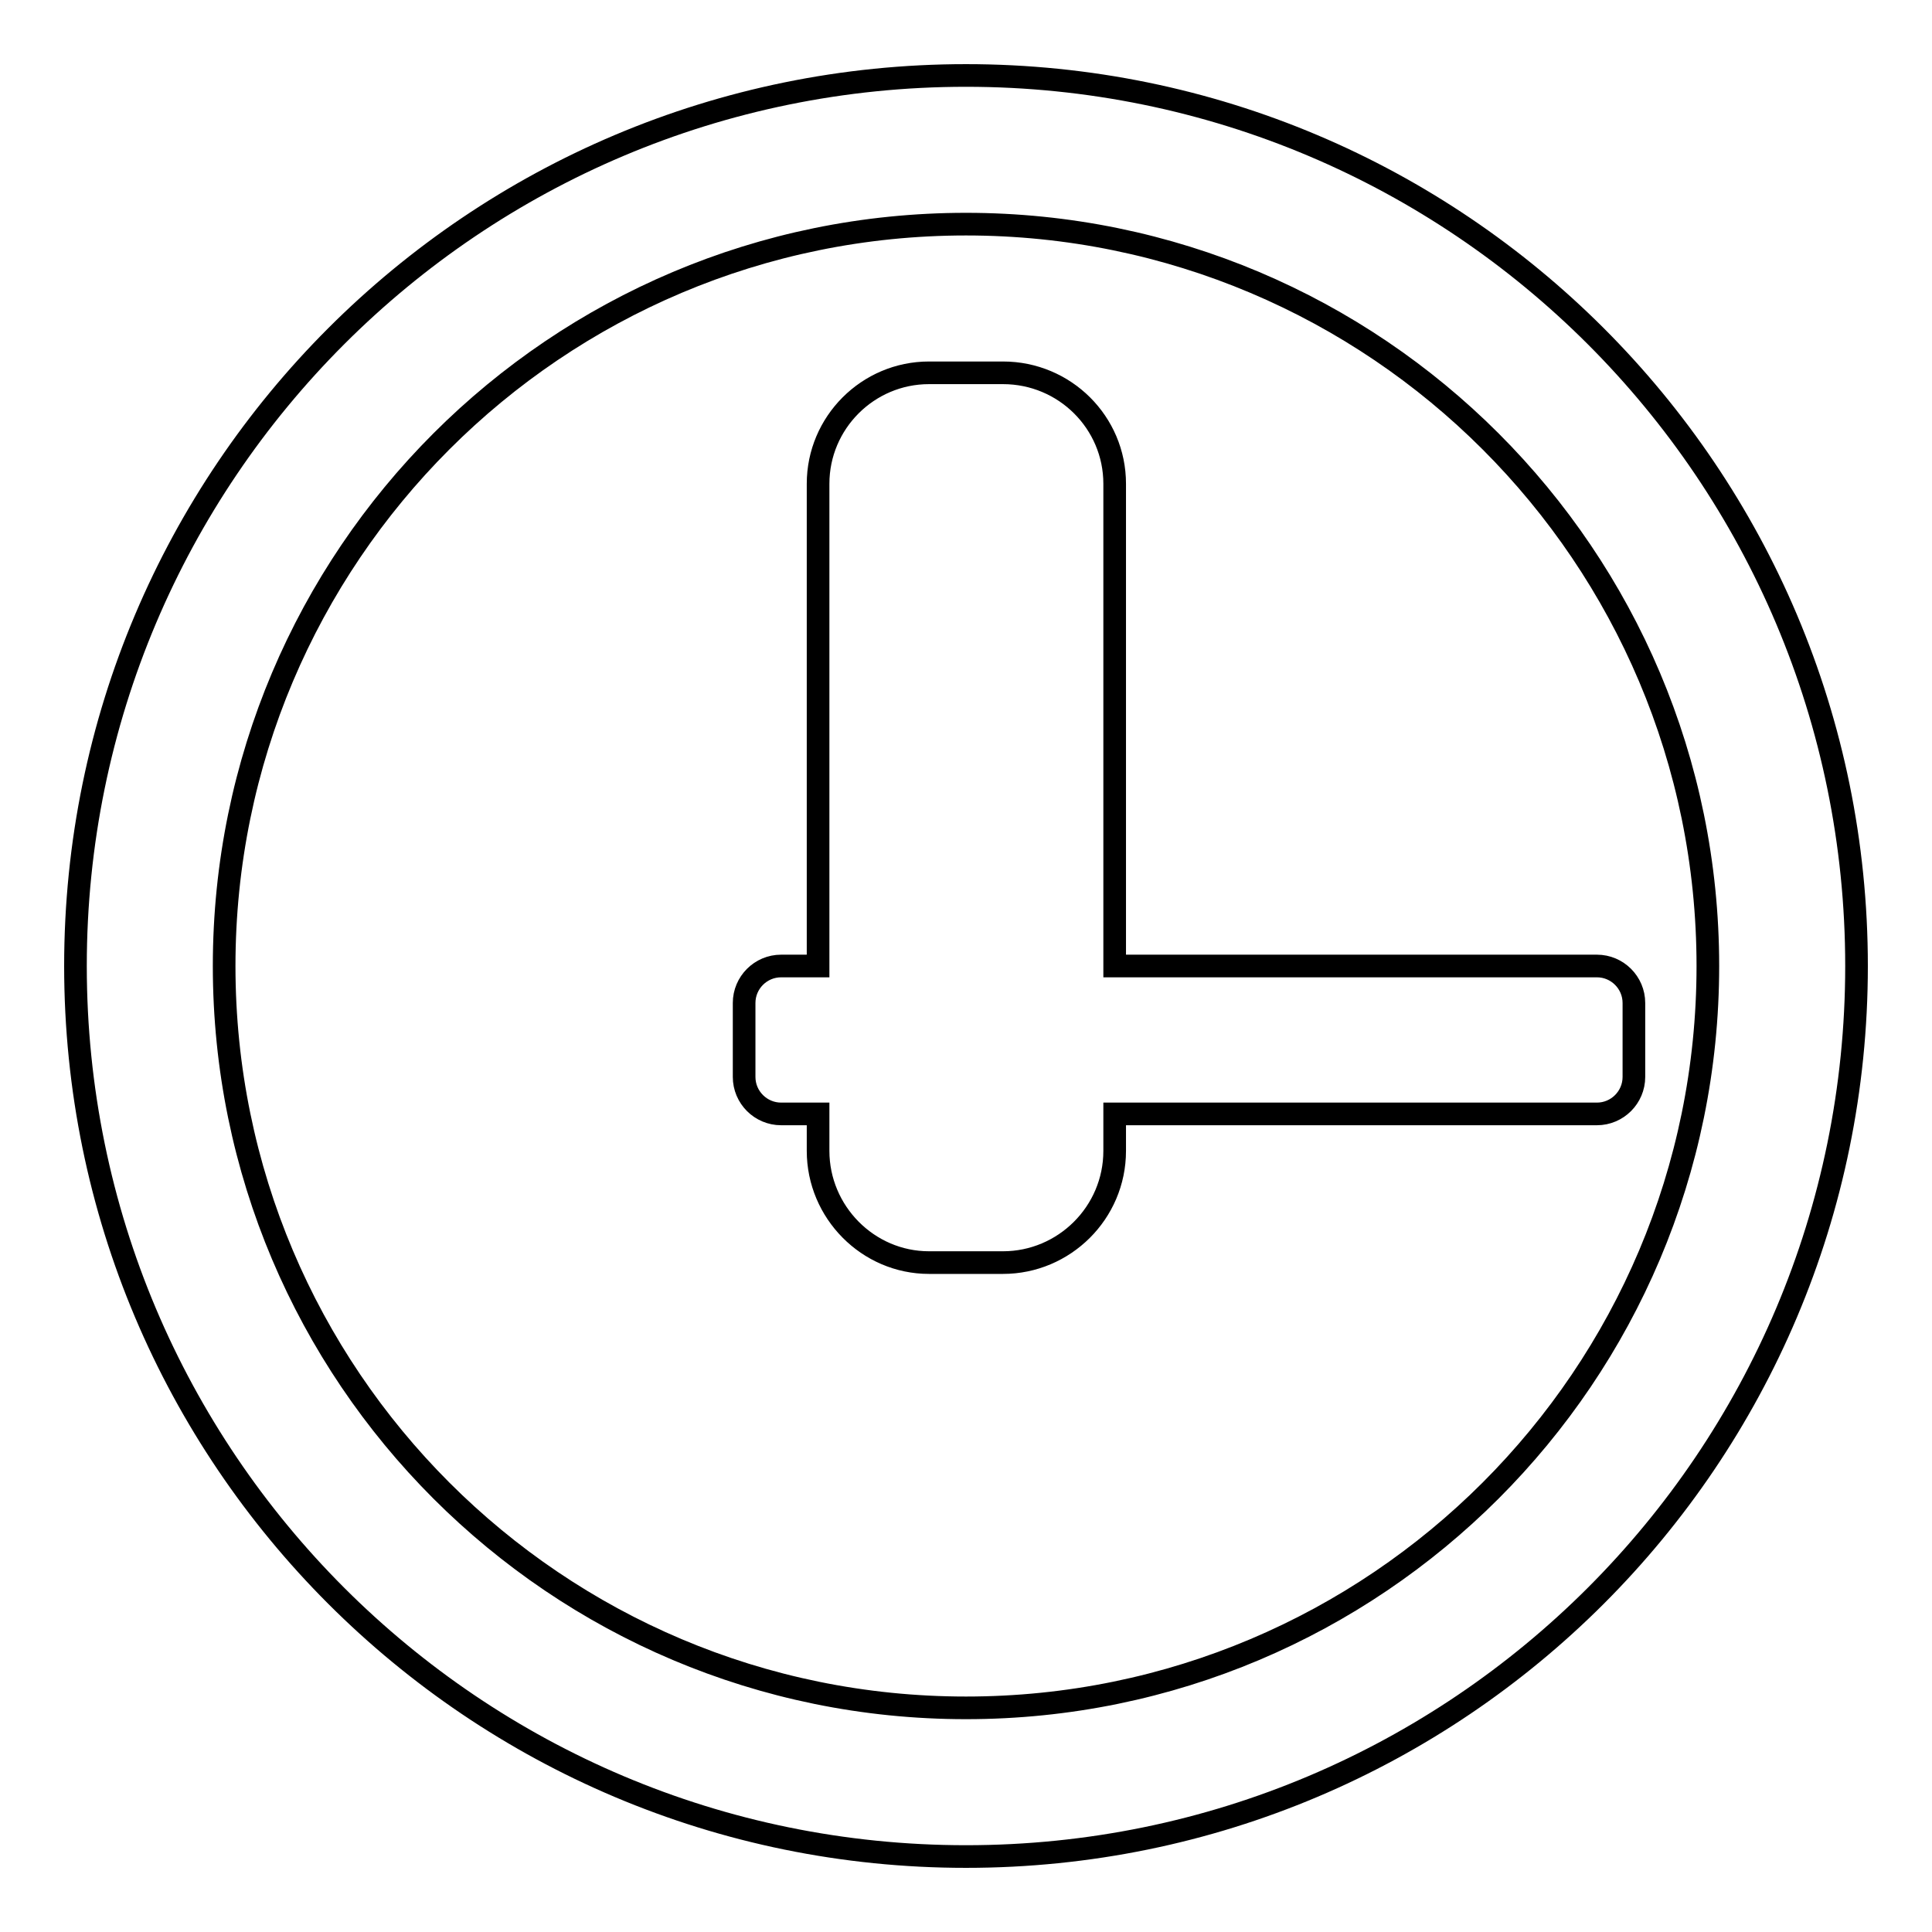 <?xml version="1.0" encoding="utf-8"?>
<!-- Svg Vector Icons : http://www.onlinewebfonts.com/icon -->
<!DOCTYPE svg PUBLIC "-//W3C//DTD SVG 1.1//EN" "http://www.w3.org/Graphics/SVG/1.1/DTD/svg11.dtd">
<svg version="1.1" xmlns="http://www.w3.org/2000/svg" xmlns:xlink="http://www.w3.org/1999/xlink" x="0px" y="0px" viewBox="0 0 256 256" enable-background="new 0 0 256 256" xml:space="preserve">
<g><g><path stroke-width="3" fill-opacity="0" stroke="#000000"  d="M128,10C62.8,10,10,62.8,10,128c0,65.2,52.8,118,118,118c65.2,0,118-52.8,118-118C246,62.8,193.2,10,128,10z M128,226.3c-54.3,0-98.3-44-98.3-98.3c0-54.3,44-98.3,98.3-98.3c54.3,0,98.3,44,98.3,98.3C226.3,182.3,182.3,226.3,128,226.3z M211.6,128h-63.9V64.1c0-8.1-6.6-14.7-14.8-14.7h-9.8c-8.1,0-14.7,6.6-14.7,14.7V128h-4.9c-2.7,0-4.9,2.2-4.9,4.9v9.8c0,2.7,2.2,4.9,4.9,4.9h4.9v4.9c0,8.1,6.6,14.8,14.7,14.8h9.8c8.1,0,14.8-6.6,14.8-14.8v-4.9h63.9c2.7,0,4.9-2.2,4.9-4.9v-9.8C216.5,130.2,214.3,128,211.6,128z"/></g></g>
</svg>